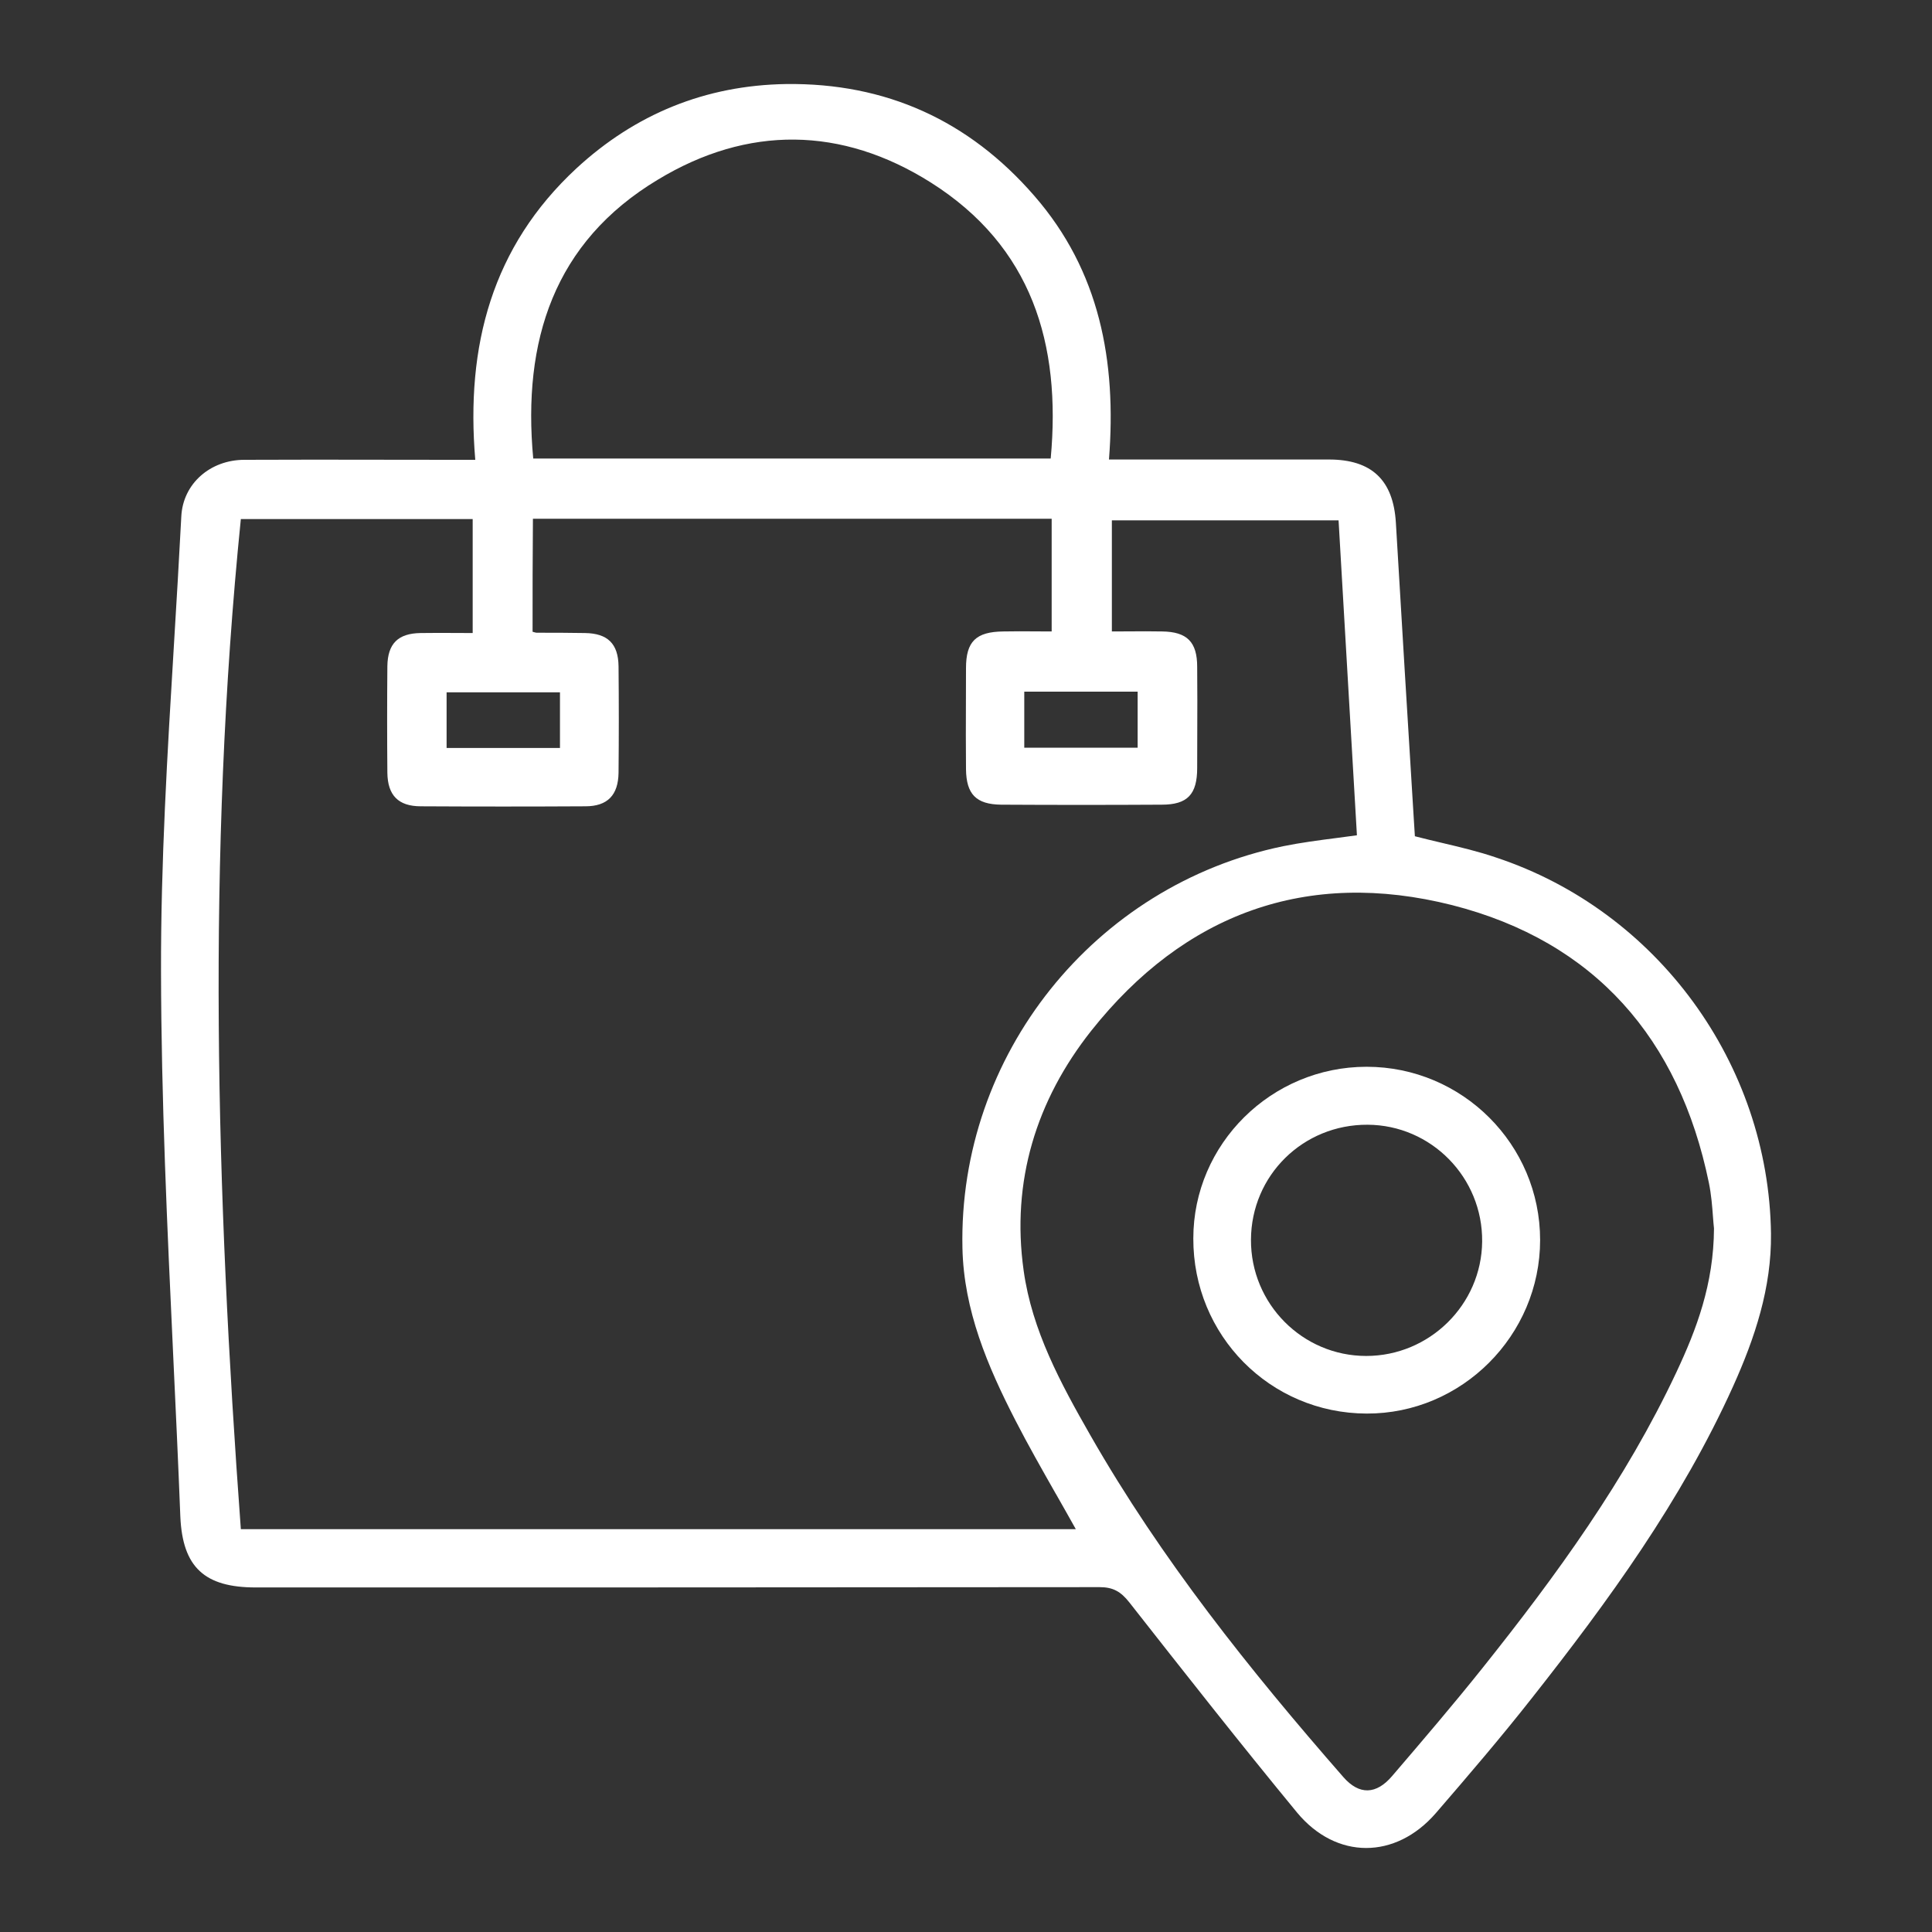 <svg width="50" height="50" viewBox="0 0 50 50" fill="none" xmlns="http://www.w3.org/2000/svg">
<rect x="0" y="0" width="50" height="50" fill="#333333" stroke="none"/>
<path fill-rule="evenodd" clip-rule="evenodd" d="M14.917 4.358C12.733 6.383 12.05 8.95 12.3 11.9H11.7C11.103 11.9 10.505 11.899 9.908 11.898C8.714 11.896 7.519 11.894 6.325 11.9C5.442 11.9 4.733 12.517 4.692 13.367C4.635 14.47 4.569 15.573 4.502 16.676L4.502 16.676C4.331 19.495 4.161 22.312 4.167 25.133C4.173 28.455 4.328 31.773 4.483 35.092C4.548 36.477 4.613 37.863 4.667 39.25C4.725 40.567 5.3 41.083 6.617 41.083C13.9 41.083 21.175 41.083 28.458 41.075C28.808 41.075 29.008 41.192 29.225 41.467C30.658 43.292 32.092 45.117 33.567 46.908C34.583 48.133 36.117 48.125 37.158 46.925C38 45.95 38.842 44.967 39.642 43.95C41.633 41.425 43.517 38.833 44.85 35.883C45.417 34.625 45.85 33.325 45.833 31.925C45.775 27.533 42.892 23.575 38.717 22.192C38.261 22.036 37.791 21.925 37.32 21.814C37.085 21.758 36.85 21.703 36.617 21.642L36.589 21.196C36.432 18.637 36.275 16.085 36.125 13.525C36.058 12.425 35.5 11.892 34.392 11.892H29.25H28.7C28.9 9.342 28.458 7.008 26.767 5.067C25.075 3.117 22.925 2.142 20.342 2.175C18.258 2.208 16.442 2.95 14.917 4.358ZM13.845 16.367L13.845 16.367C13.831 16.363 13.812 16.357 13.783 16.35V16.35C13.783 15.375 13.783 14.408 13.792 13.425H27.217V16.342C27.074 16.342 26.934 16.341 26.794 16.34L26.794 16.34H26.794H26.794H26.793H26.793H26.793C26.517 16.338 26.243 16.336 25.967 16.342C25.258 16.35 25 16.6 25 17.292C25 17.582 24.999 17.872 24.998 18.162V18.163V18.164V18.165V18.165V18.165V18.165V18.165V18.165C24.996 18.746 24.994 19.325 25 19.908C25.008 20.55 25.258 20.817 25.908 20.825C27.292 20.833 28.683 20.833 30.067 20.825C30.733 20.825 30.983 20.558 30.983 19.875C30.983 19.584 30.984 19.294 30.985 19.005V19.004V19.003V19.002V19.001V19.001V19.001V19.001V19.001C30.987 18.421 30.989 17.841 30.983 17.258C30.983 16.617 30.725 16.35 30.075 16.342C29.794 16.336 29.517 16.338 29.23 16.34C29.081 16.341 28.931 16.342 28.775 16.342V13.467H34.642L34.8 16.181C34.906 17.988 35.011 19.795 35.117 21.617C34.943 21.641 34.77 21.663 34.6 21.686C34.125 21.747 33.662 21.808 33.208 21.9C28.317 22.908 24.8 27.308 24.908 32.3C24.942 33.908 25.558 35.358 26.283 36.767C26.611 37.405 26.965 38.027 27.325 38.661L27.326 38.661L27.326 38.661L27.326 38.661L27.326 38.661C27.497 38.962 27.67 39.266 27.842 39.575H6.233C5.592 30.858 5.35 22.167 6.233 13.433H12.233V16.383C12.08 16.383 11.928 16.382 11.777 16.381C11.478 16.38 11.182 16.378 10.883 16.383C10.3 16.392 10.033 16.658 10.025 17.242C10.017 18.158 10.017 19.083 10.025 20C10.033 20.583 10.308 20.867 10.892 20.867C12.317 20.875 13.733 20.875 15.15 20.867C15.725 20.867 16 20.575 16.008 20C16.017 19.083 16.017 18.158 16.008 17.242C16 16.658 15.725 16.392 15.142 16.383C14.725 16.375 14.3 16.375 13.883 16.375C13.874 16.375 13.864 16.372 13.845 16.367ZM44.331 31.482L44.331 31.482C44.312 31.224 44.288 30.912 44.225 30.608C43.458 26.883 41.275 24.367 37.583 23.425C33.825 22.475 30.65 23.642 28.242 26.675C26.817 28.475 26.167 30.575 26.492 32.883C26.708 34.433 27.45 35.8 28.217 37.142C30.05 40.35 32.342 43.217 34.767 45.992C35.175 46.458 35.617 46.45 36.033 45.958L36.033 45.958C36.825 45.033 37.617 44.108 38.375 43.158C40.283 40.767 42.075 38.3 43.383 35.517C43.908 34.4 44.35 33.233 44.358 31.792C44.348 31.703 44.34 31.599 44.331 31.482L44.331 31.482L44.331 31.482ZM27.192 11.867H13.8C13.517 8.825 14.333 6.267 17.025 4.65C19.35 3.242 21.783 3.267 24.092 4.725C26.7 6.375 27.467 8.892 27.192 11.867ZM14.492 17.917H11.558V19.358H14.492V17.917ZM26.508 19.35V17.9H29.442V19.35H26.508Z" fill="white"/>
<path fill-rule="evenodd" clip-rule="evenodd" d="M39.858 32.092C39.858 29.616 37.842 27.608 35.367 27.608C32.9 27.608 30.883 29.608 30.883 32.05C30.875 34.558 32.867 36.575 35.367 36.583C37.833 36.592 39.858 34.558 39.858 32.092ZM35.358 35.092C33.708 35.092 32.367 33.742 32.375 32.083C32.383 30.416 33.725 29.1 35.392 29.108C37.042 29.116 38.375 30.475 38.358 32.133C38.342 33.767 36.992 35.092 35.358 35.092Z" fill="white"/>
</svg>
